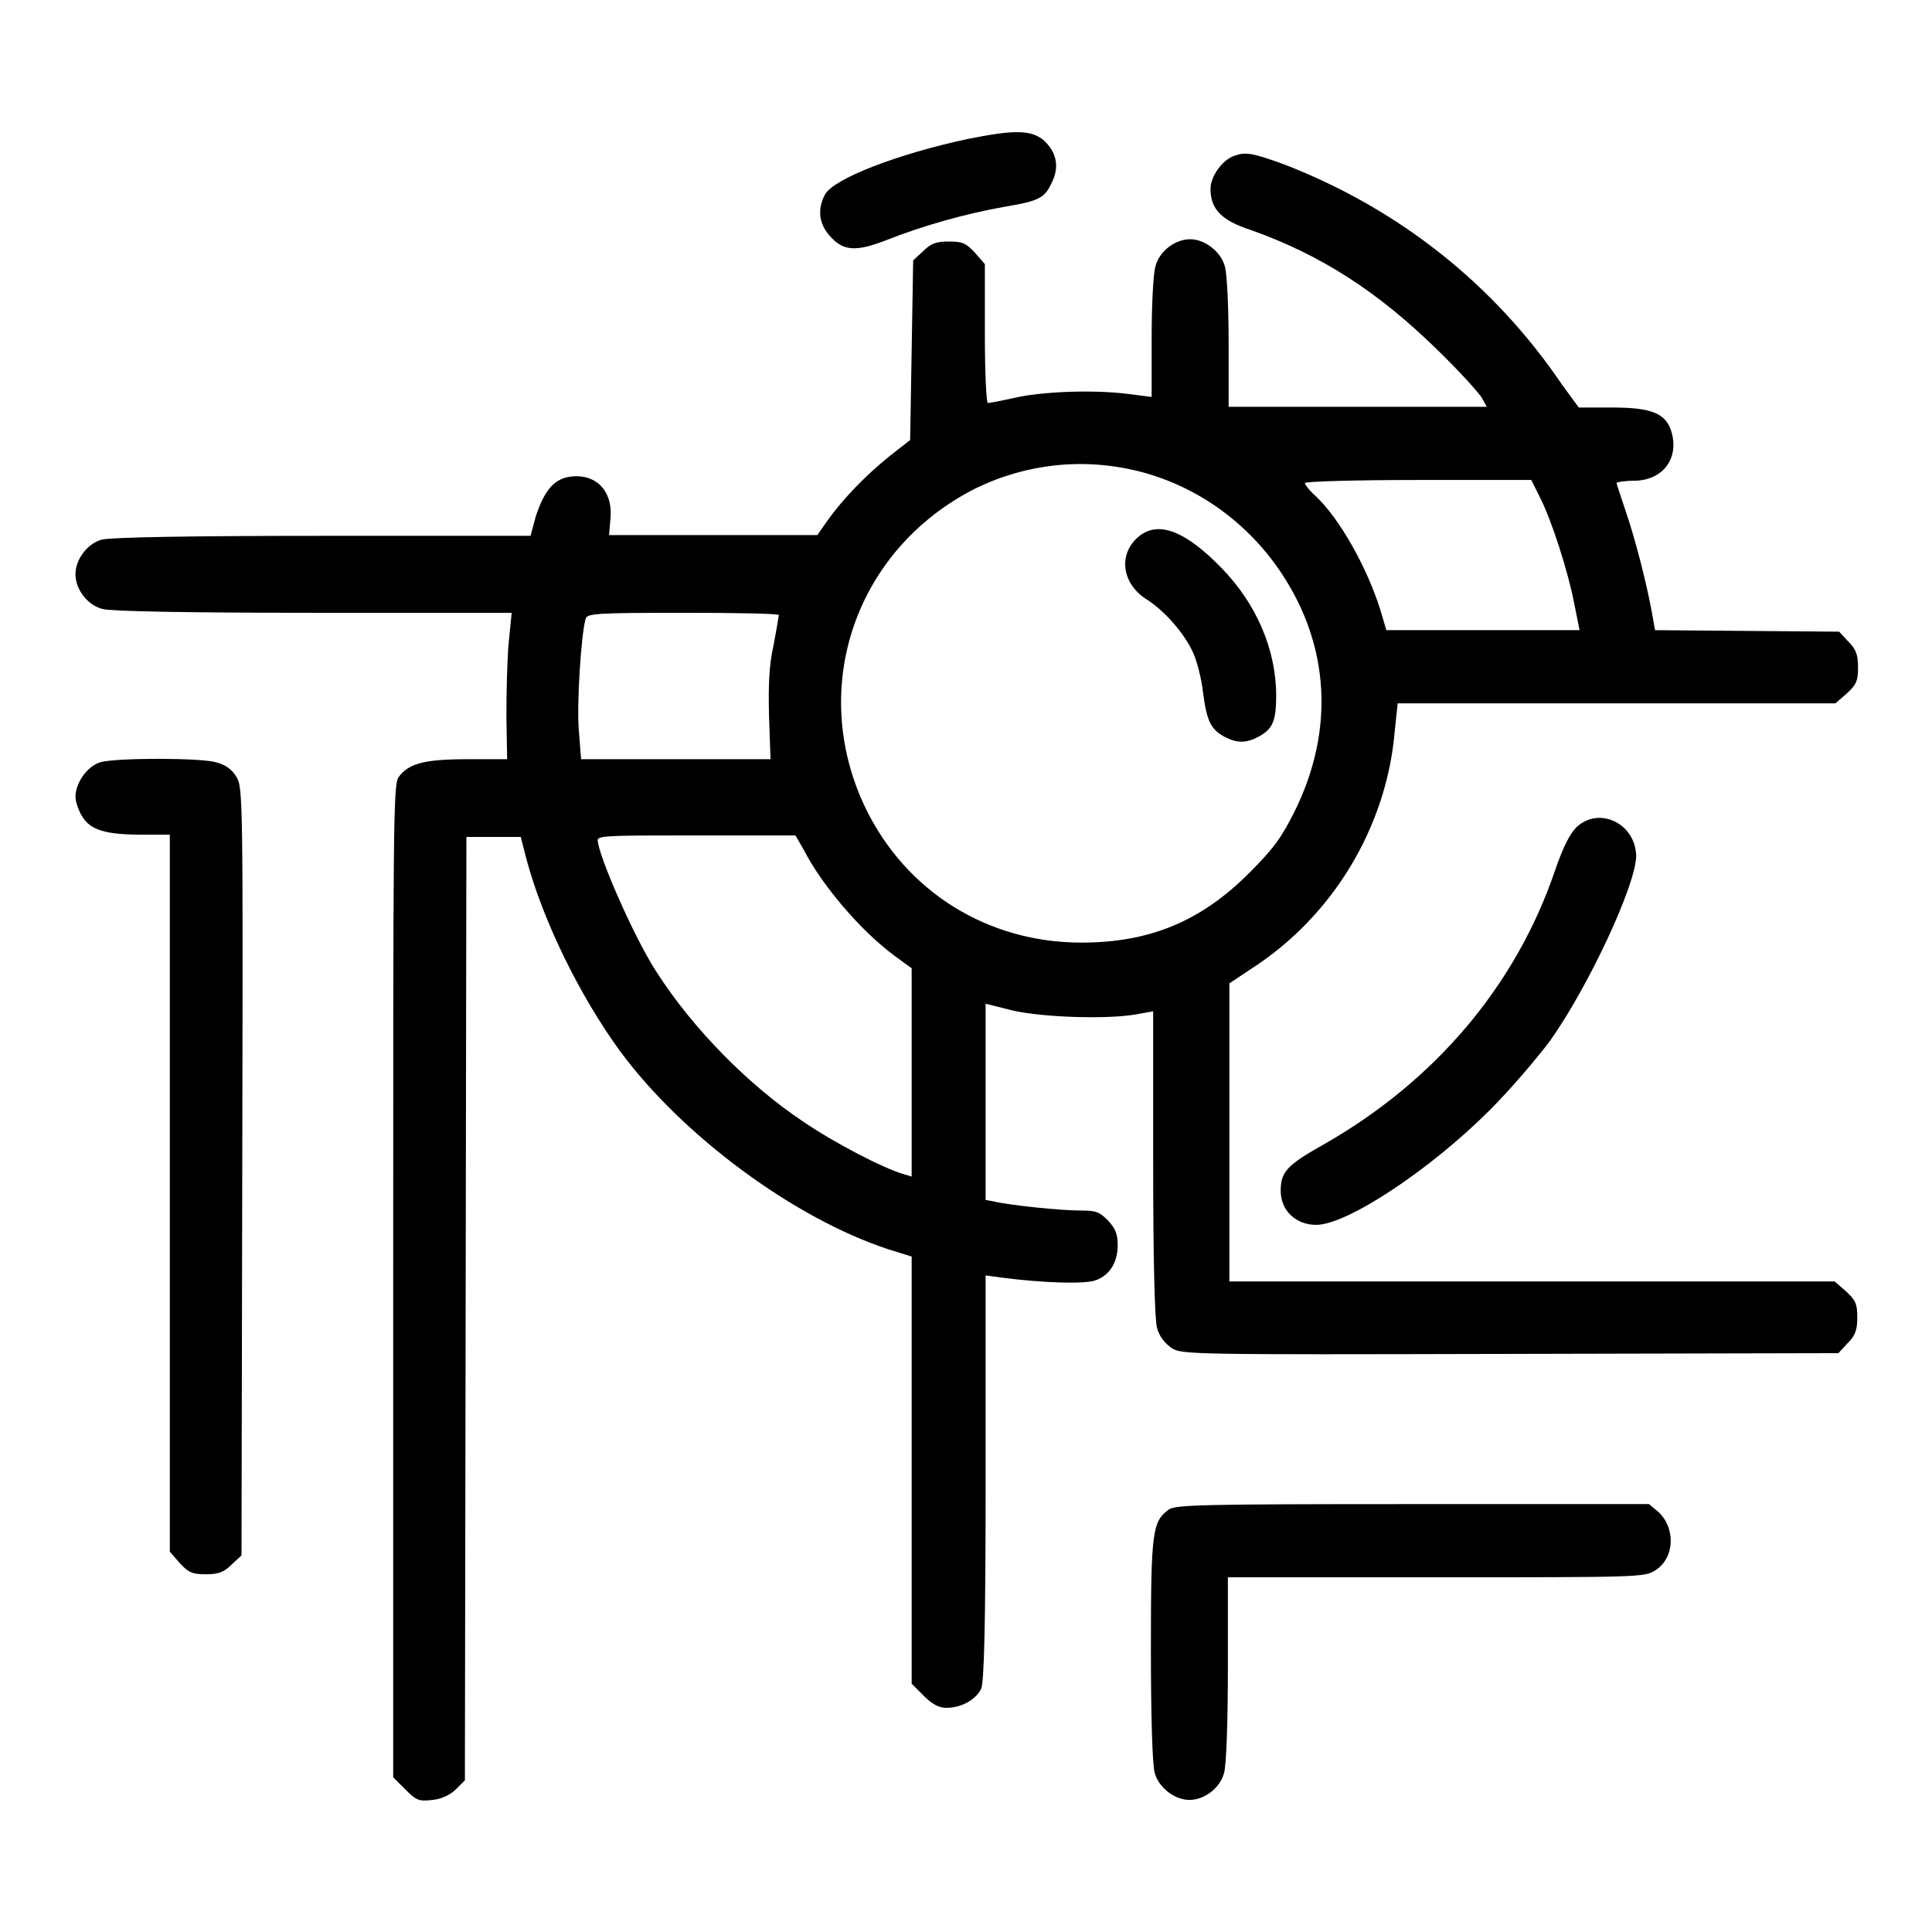 <?xml version="1.0" encoding="utf-8"?>
<!-- Svg Vector Icons : http://www.onlinewebfonts.com/icon -->
<!DOCTYPE svg PUBLIC "-//W3C//DTD SVG 1.1//EN" "http://www.w3.org/Graphics/SVG/1.1/DTD/svg11.dtd">
<svg version="1.1" xmlns="http://www.w3.org/2000/svg" xmlns:xlink="http://www.w3.org/1999/xlink" x="0px" y="0px" viewBox="0 0 256 256" enable-background="new 0 0 256 256" xml:space="preserve">
<g><g><g><path fill="#000000" d="M128.3,18.4c-9.4,2-17.9,5.3-19,7.4c-1,1.9-0.8,3.8,0.6,5.4c1.8,2.1,3.5,2.2,7.6,0.6c4.8-1.9,10.5-3.5,15.6-4.4c4.8-0.8,5.4-1.2,6.4-3.5c0.9-2,0.4-3.9-1.3-5.4C136.5,17.2,134.3,17.2,128.3,18.4z"/><path fill="#000000" d="M163.4,20.7c-1.5,0.6-3,2.7-3,4.3c0,2.7,1.4,4.2,5.4,5.5c9.3,3.3,16.8,8.2,24.5,15.7c3.1,3,5.8,6,6.1,6.6l0.6,1.1h-17.1h-17.1v-8.4c0-4.6-0.2-9.2-0.5-10.2c-0.5-1.9-2.6-3.6-4.6-3.6s-4.1,1.6-4.6,3.6c-0.3,1-0.5,5.3-0.5,9.5v7.8l-3.1-0.4c-4.8-0.6-11.5-0.3-15,0.5c-1.8,0.4-3.3,0.7-3.6,0.7c-0.2,0-0.4-3.8-0.4-9.2V35l-1.3-1.5c-1.2-1.3-1.7-1.5-3.5-1.5c-1.7,0-2.4,0.3-3.4,1.3l-1.3,1.2l-0.2,11.9l-0.2,11.9l-2.8,2.2c-3.1,2.5-6,5.5-8.1,8.4l-1.4,2H94.5H80.7l0.2-2.3c0.3-3.7-2.1-6-5.6-5.4c-2,0.4-3.2,1.9-4.3,5.2L70.3,71H42.8c-17.9,0-28.1,0.2-29.3,0.5C11.6,72,10,74.1,10,76.1s1.6,4.1,3.6,4.6c1.2,0.3,11,0.5,28,0.5h26.2l-0.4,4c-0.2,2.3-0.3,6.6-0.3,9.7l0.1,5.7h-5.3c-5.8,0-7.8,0.6-9.1,2.4c-0.7,1-0.7,6.8-0.7,66.8v65.7l1.6,1.6c1.5,1.5,1.8,1.6,3.6,1.4c1.2-0.1,2.4-0.7,3.1-1.4l1.2-1.2l0.1-62.5l0.1-62.5h3.6h3.6l0.8,3.1c2.2,8.1,7,17.9,12.3,25.2c8.3,11.3,23.1,22.2,35.5,26.3l3.2,1v28.3v28.3l1.6,1.6c1.1,1.1,2,1.6,3,1.6c2,0,3.9-1.1,4.6-2.5c0.4-0.9,0.6-8.2,0.6-28v-26.8l2.2,0.3c5.4,0.7,11.2,0.9,12.5,0.3c1.8-0.7,2.8-2.4,2.8-4.6c0-1.5-0.3-2.2-1.3-3.3c-1.2-1.2-1.7-1.3-3.8-1.3c-2.4,0-9.3-0.7-11.3-1.2l-1.1-0.2v-12.9V133l3.6,0.9c3.9,0.9,12.5,1.2,16.4,0.5l2.2-0.4V154c0,12.7,0.2,20.8,0.5,21.9c0.3,1.2,1,2,1.9,2.7c1.4,0.9,2.5,0.9,44.9,0.8l43.5-0.1l1.2-1.3c1-1,1.3-1.7,1.3-3.4c0-1.8-0.2-2.3-1.5-3.5l-1.5-1.3h-40.1h-40.1V150v-19.7l3-2c10.7-6.9,17.8-18.7,18.9-31.3l0.4-3.8h29h29l1.5-1.3c1.3-1.2,1.5-1.7,1.5-3.5c0-1.7-0.3-2.4-1.3-3.4l-1.2-1.3l-12.2-0.1l-12.2-0.1l-0.3-1.7c-0.7-4.1-2.3-10.3-3.5-13.8c-0.7-2.1-1.3-3.9-1.3-4s1-0.3,2.3-0.3c3.7,0,6-2.8,5-6.4c-0.7-2.5-2.6-3.3-7.8-3.3h-4.5L207,51c-9-13.3-21.6-23.3-36.8-29.2C165.8,20.2,165,20.1,163.4,20.7z M151.1,62.5c7.7,2,14.4,6.9,18.8,13.6c6.3,9.6,6.9,20.7,1.7,31.3c-1.8,3.6-2.8,5-6.1,8.3c-6.4,6.4-13.2,9.2-22.2,9.2c-12.4,0-23.2-6.7-28.6-17.8c-7.7-16-1.3-34.4,14.6-42.4C136.1,61.4,143.7,60.6,151.1,62.5z M204,65.8c1.6,3.1,3.8,10,4.6,14.2l0.7,3.5h-12.8h-12.8l-0.8-2.7c-1.8-5.7-5.4-12.1-8.6-15.1c-0.8-0.7-1.4-1.5-1.4-1.7c0-0.2,6.7-0.4,15-0.4h15L204,65.8z M103.2,81.5c0,0.1-0.3,1.9-0.7,4c-0.6,2.6-0.7,5.3-0.6,9.4l0.2,5.7H89.5H77l-0.3-3.8c-0.3-3.4,0.3-12.8,0.9-14.8c0.2-0.7,1.2-0.8,12.9-0.8C97.5,81.2,103.2,81.3,103.2,81.5z M106.5,112.6c2.4,4.7,7.6,10.8,12.1,14.1l2.2,1.6v13.8v13.8l-1-0.3c-2.8-0.8-9.3-4.2-13.4-7c-7.2-4.8-14.6-12.3-19.4-19.8c-2.9-4.4-7.8-15.6-7.8-17.5c0-0.6,2-0.6,13.1-0.6h13.1L106.5,112.6z"/><path fill="#000000" d="M151,71c-2.9,2.3-2.4,6.3,0.9,8.4c2.4,1.5,5.1,4.6,6.2,7.1c0.5,1.1,1.1,3.4,1.3,5.2c0.5,3.8,1,4.9,2.8,5.9c1.7,0.9,2.9,0.9,4.6,0c1.8-1,2.3-2,2.3-5.4c0-6.1-2.6-12.2-7.3-17C157.1,70.4,153.6,69,151,71z"/><path fill="#000000" d="M13.3,101c-1.7,0.5-3.3,2.7-3.3,4.6c0,0.6,0.4,1.8,0.9,2.6c1.1,1.8,3.1,2.4,8,2.4h3.6v47.5v47.5l1.3,1.5c1.2,1.3,1.7,1.5,3.5,1.5c1.7,0,2.4-0.3,3.4-1.3l1.3-1.2l0.1-50.9c0.1-49.7,0.1-50.9-0.8-52.3c-0.6-1-1.5-1.6-2.7-1.9C26.5,100.4,15.4,100.4,13.3,101z"/><path fill="#000000" d="M208.9,109.6c-0.9,0.9-1.8,2.7-2.8,5.6c-5.2,15.4-16,28.1-30.8,36.5c-4.8,2.7-5.6,3.6-5.6,6.1c0,2.6,2,4.5,4.7,4.5c4.1,0,15.1-7.3,23-15.2c2.7-2.7,6.2-6.8,8-9.2c5.1-7.2,11.4-20.7,11.4-24.5C216.7,109.1,211.9,106.8,208.9,109.6z"/><path fill="#000000" d="M154.9,200c-2.2,1.6-2.4,2.8-2.4,18.5c0,8.9,0.2,15.4,0.5,16.4c0.5,1.9,2.6,3.6,4.6,3.6s4.1-1.6,4.6-3.6c0.3-1,0.5-6.8,0.5-13.9V209h27.6c26.5,0,27.6,0,29-0.9c2.6-1.6,2.8-5.6,0.4-7.8l-1.2-1h-31.2C159.1,199.3,155.9,199.4,154.9,200z"/></g></g></g>
</svg>